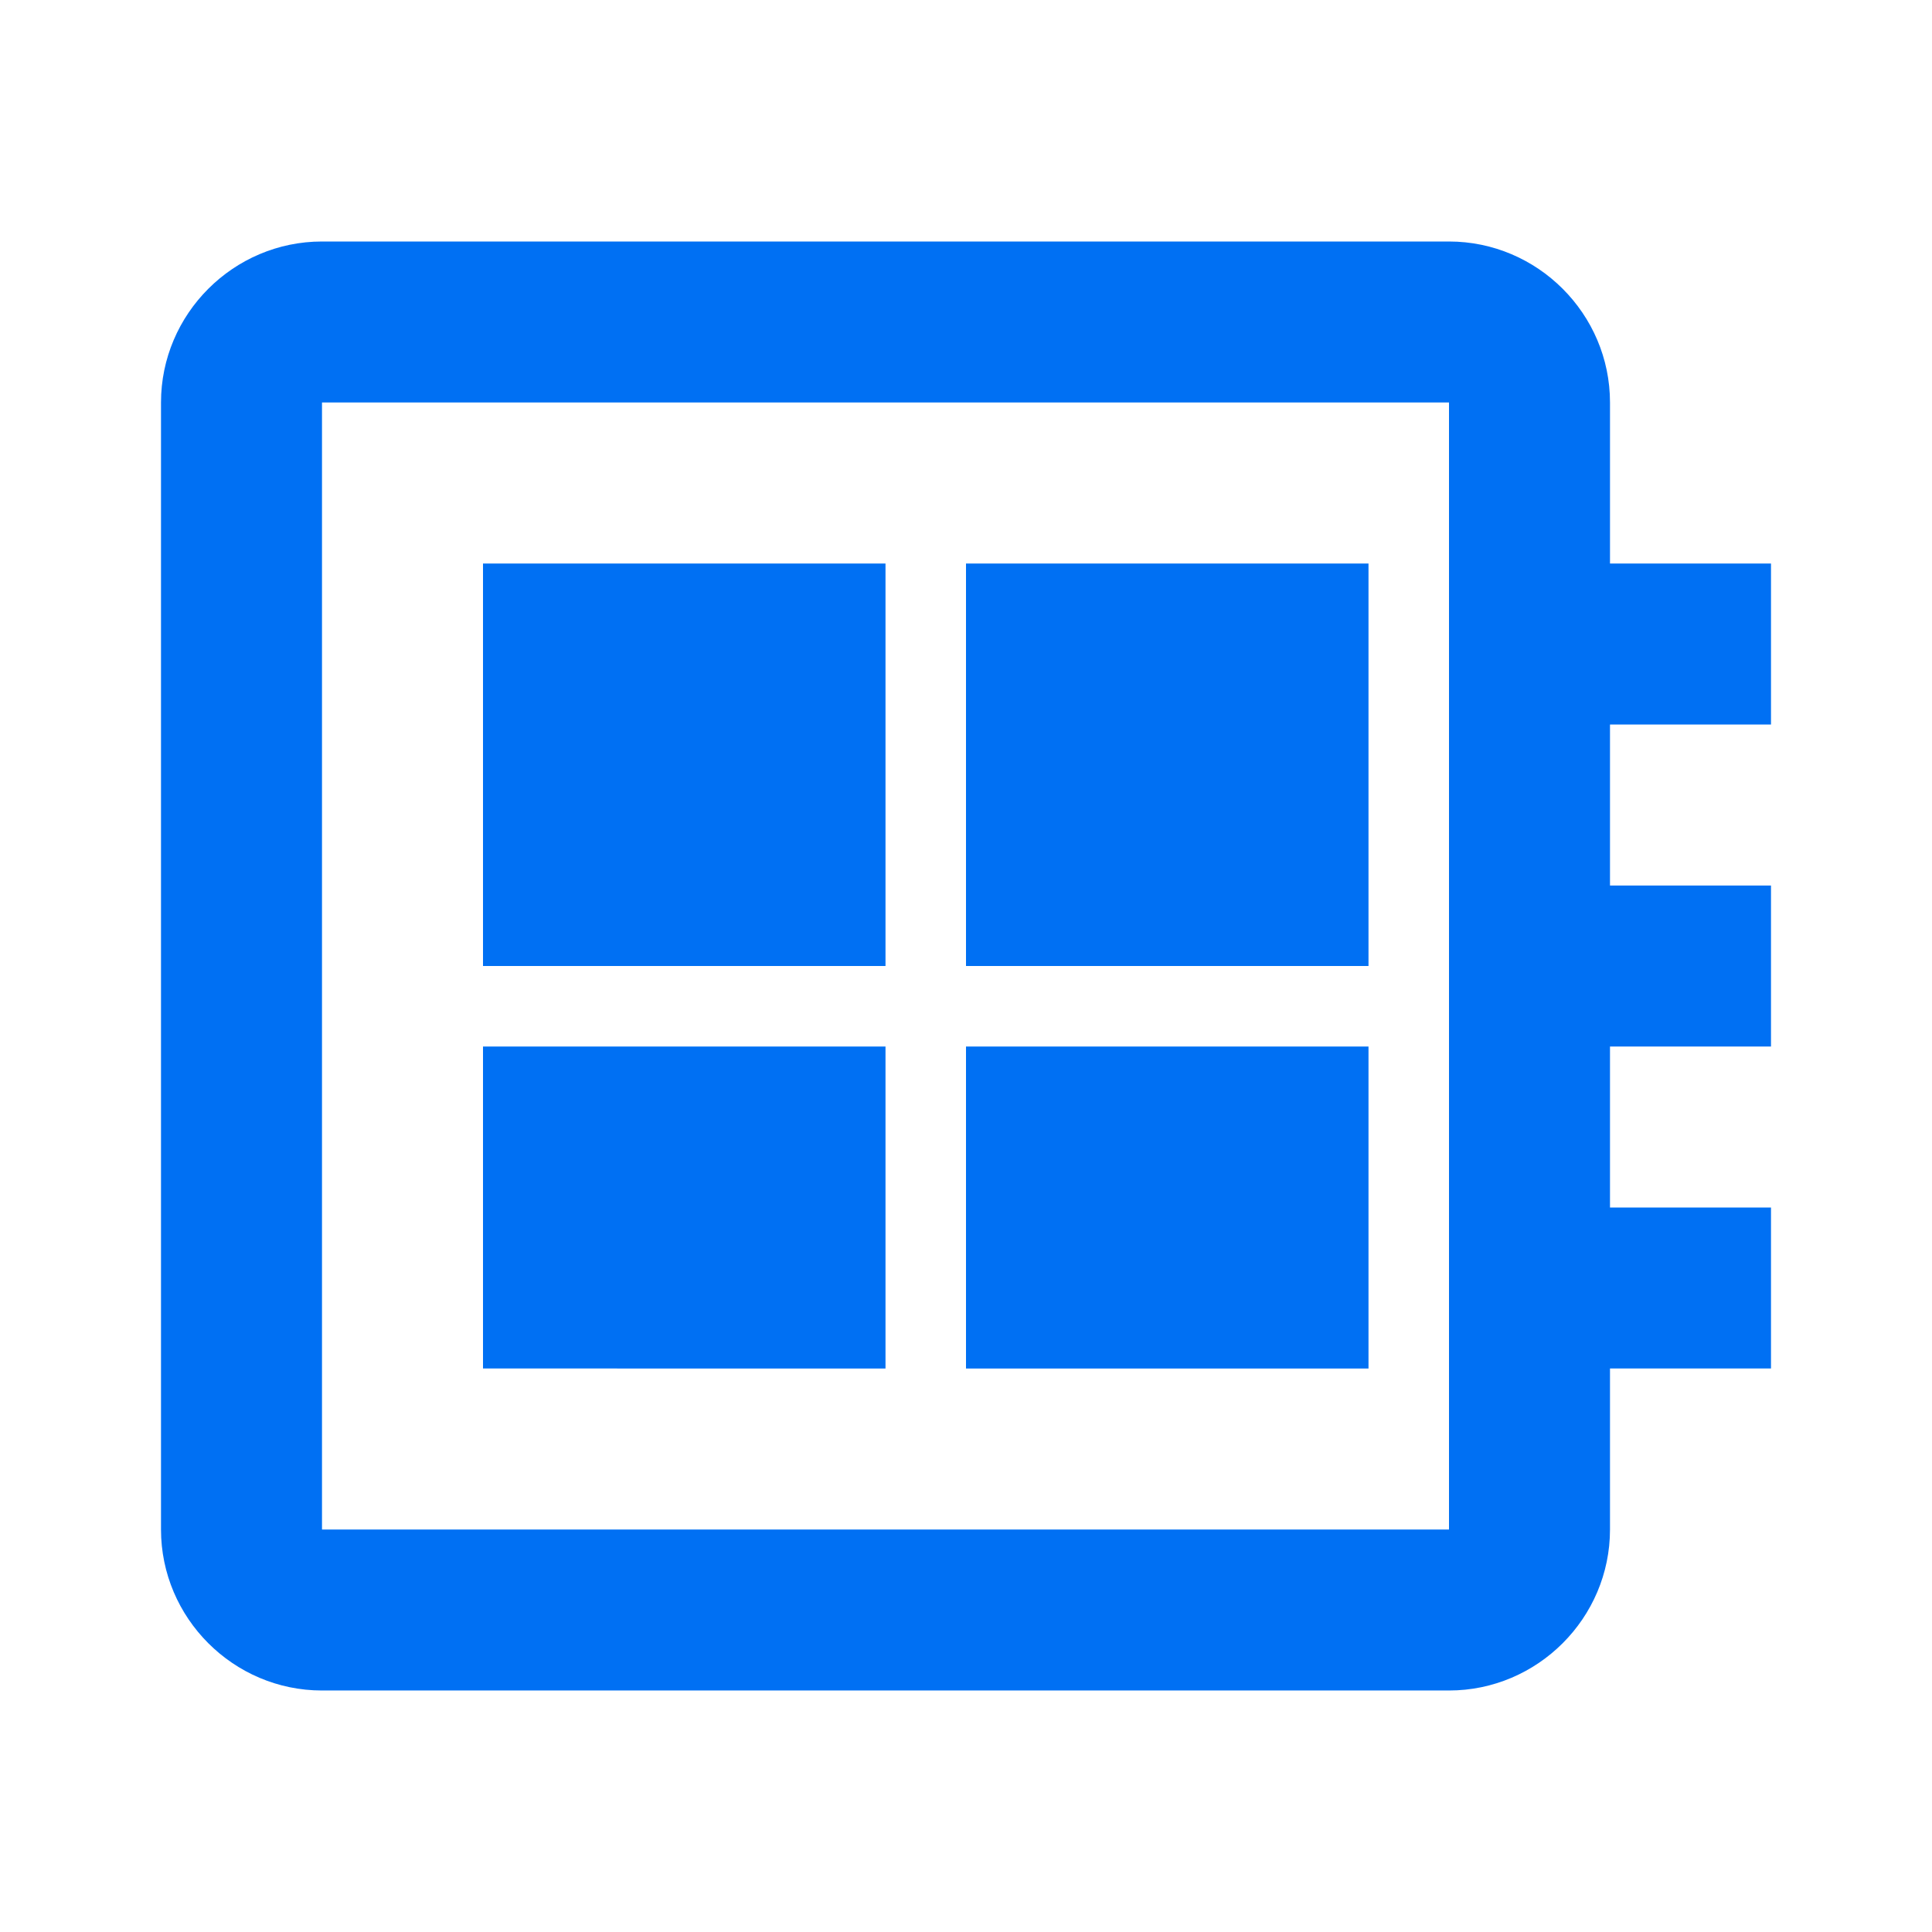 <svg xmlns="http://www.w3.org/2000/svg" viewBox="0 0 24 24" width="56" height="56" fill="#0070F3">
  <path d="M22,9V7h-2V5c0-1.1-0.9-2-2-2H4C2.9,3,2,3.9,2,5v14c0,1.1,0.9,2,2,2h14c1.1,0,2-0.9,2-2v-2h2v-2h-2v-2h2v-2h-2V9H22z M18,19 H4V5h14V19z M6,13h5v4H6V13z M12,7h5v5h-5V7z M6,7h5v5H6V7z M12,13h5v4h-5V13z"/>
</svg>

